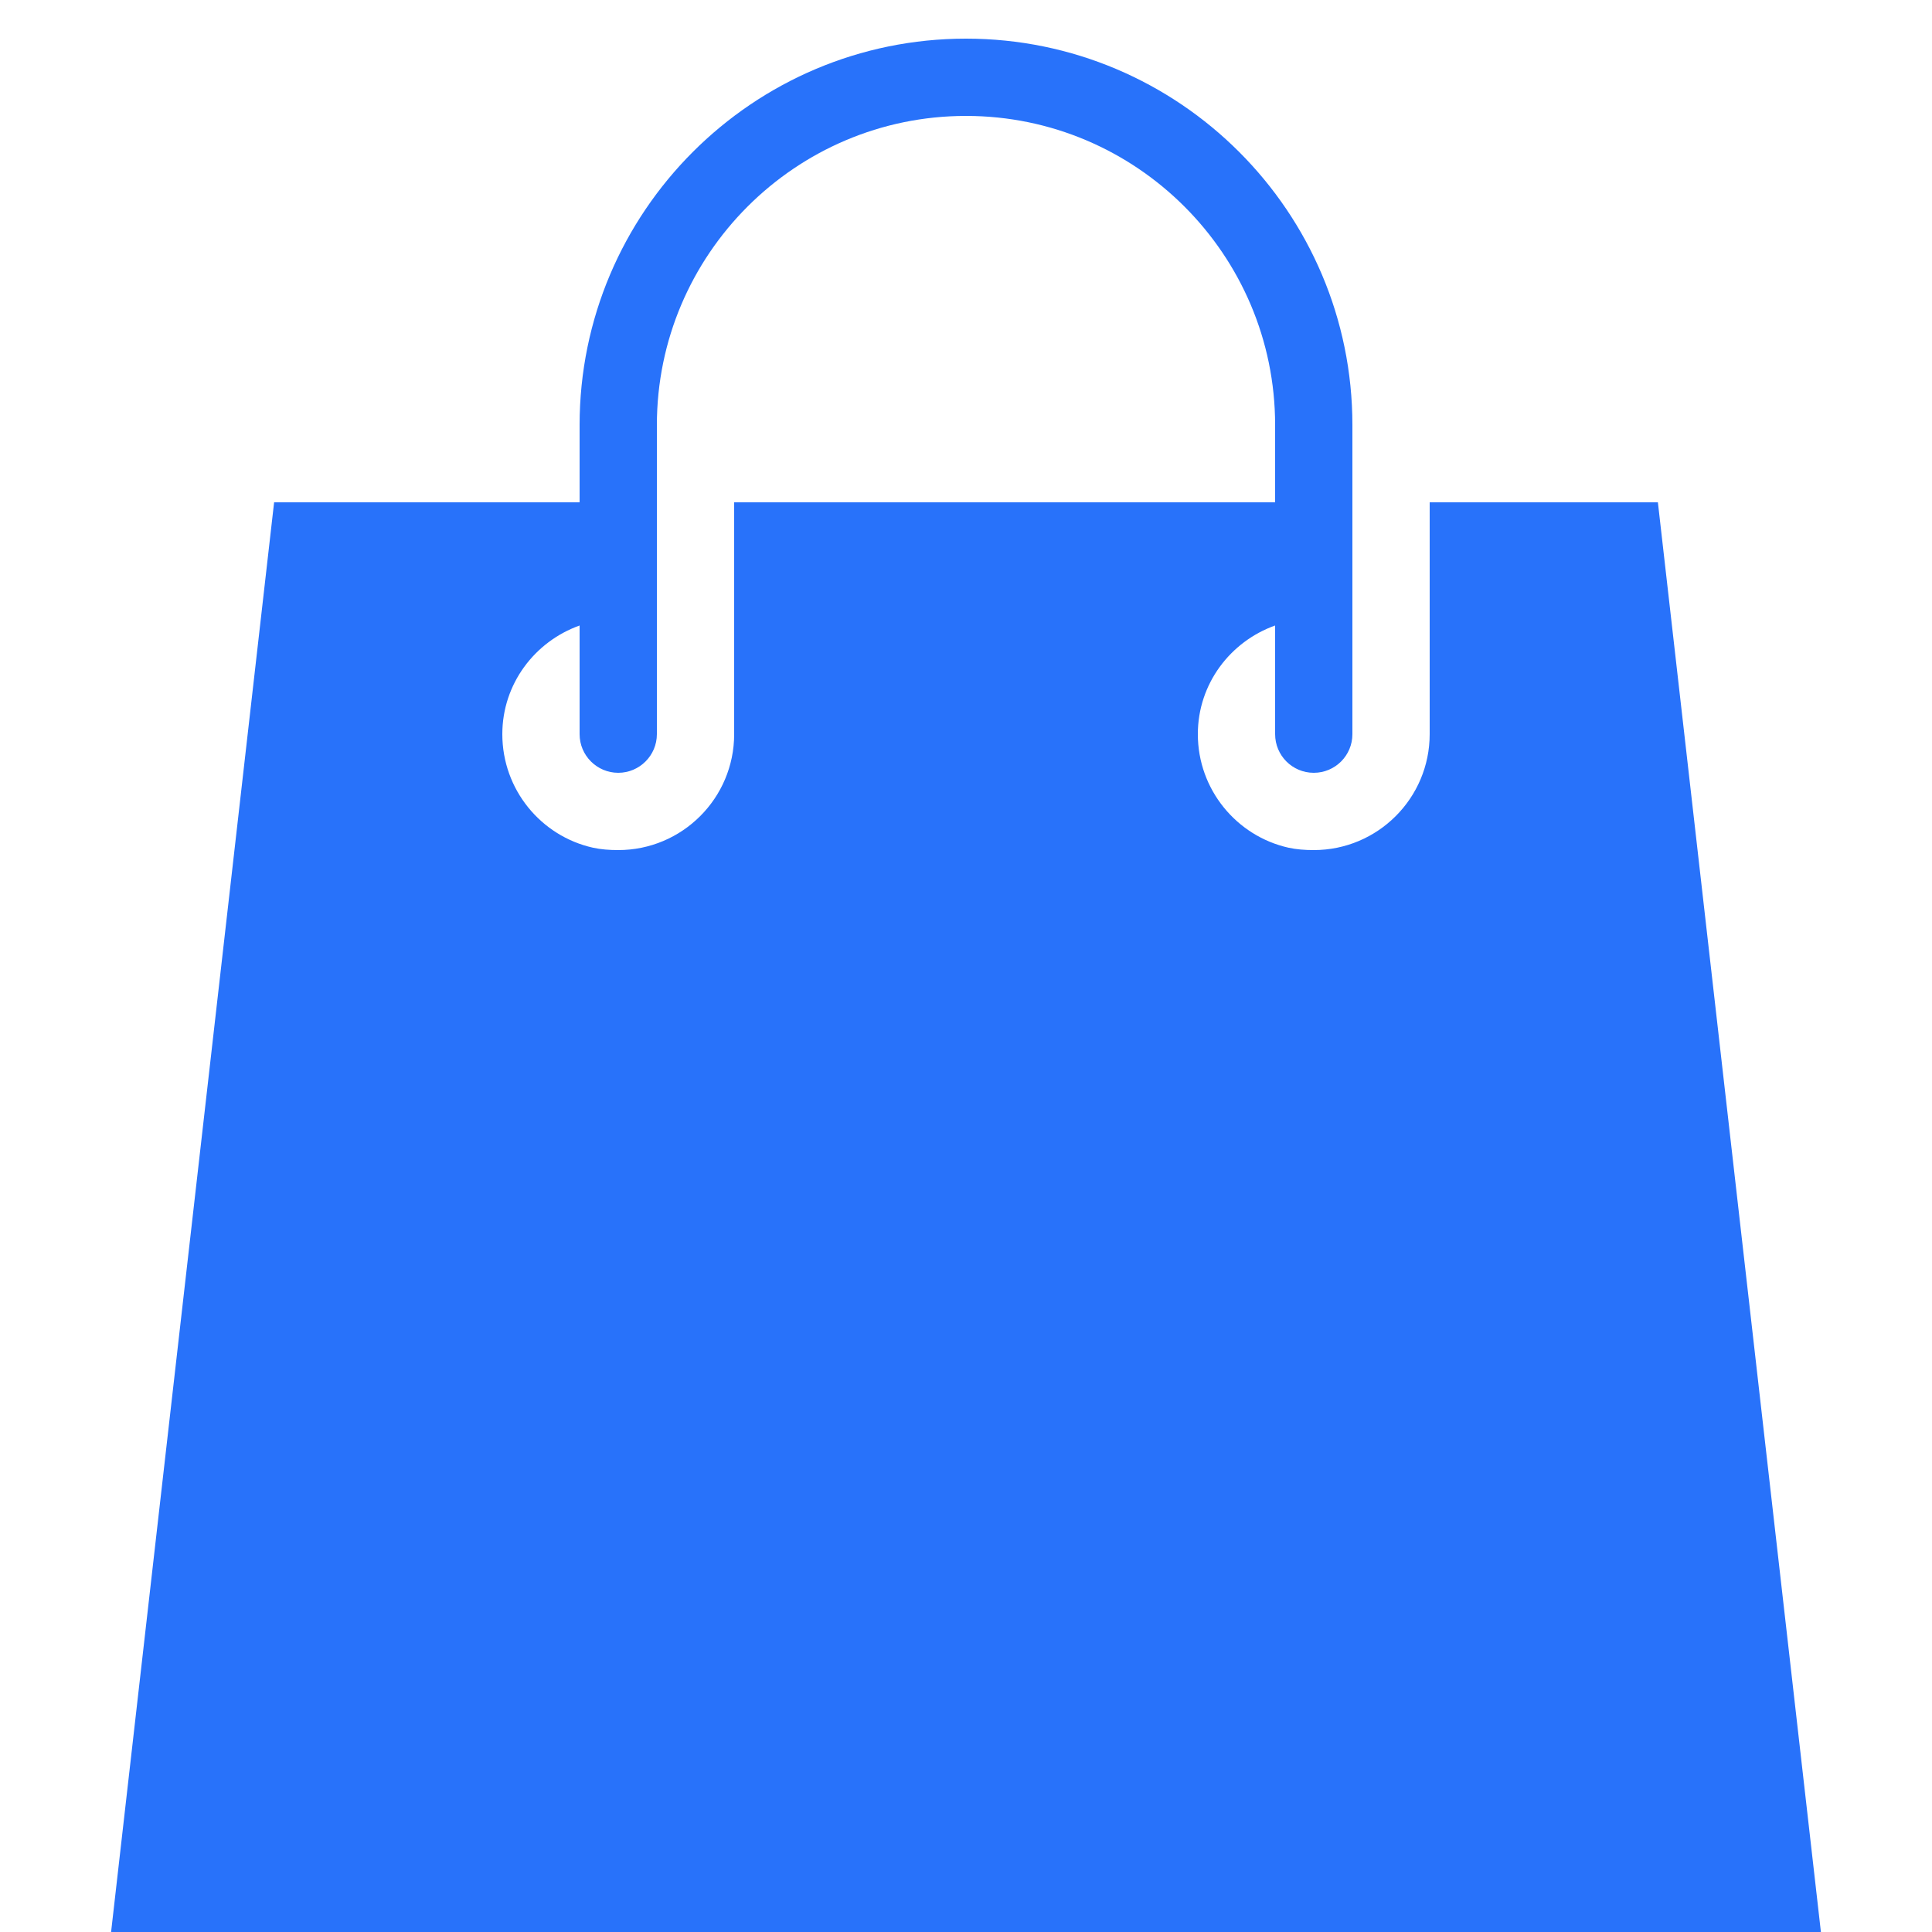 <svg xmlns="http://www.w3.org/2000/svg" fill="#2872fa" viewBox="0 0 50 50" width="100px" height="100px"><path d="M 25 1 C 19.484 1 15 5.484 15 11 L 15 13 L 7.094 13 L 2.875 50 L 47.125 50 L 42.906 13 L 37 13 L 37 19 C 37 20.656 35.656 22 34 22 C 33.777 22 33.551 21.984 33.344 21.938 C 32.004 21.637 31 20.434 31 19 C 31 17.699 31.84 16.602 33 16.188 L 33 19 C 33 19.551 33.445 20 34 20 C 34.555 20 35 19.551 35 19 L 35 11 C 35 5.484 30.516 1 25 1 Z M 25 3 C 29.41 3 33 6.59 33 11 L 33 13 L 19 13 L 19 19 C 19 20.656 17.656 22 16 22 C 15.777 22 15.551 21.984 15.344 21.938 C 14 21.637 13 20.434 13 19 C 13 17.699 13.84 16.602 15 16.188 L 15 19 C 15 19.551 15.449 20 16 20 C 16.551 20 17 19.551 17 19 L 17 11 C 17 6.59 20.59 3 25 3 Z"></path></svg>